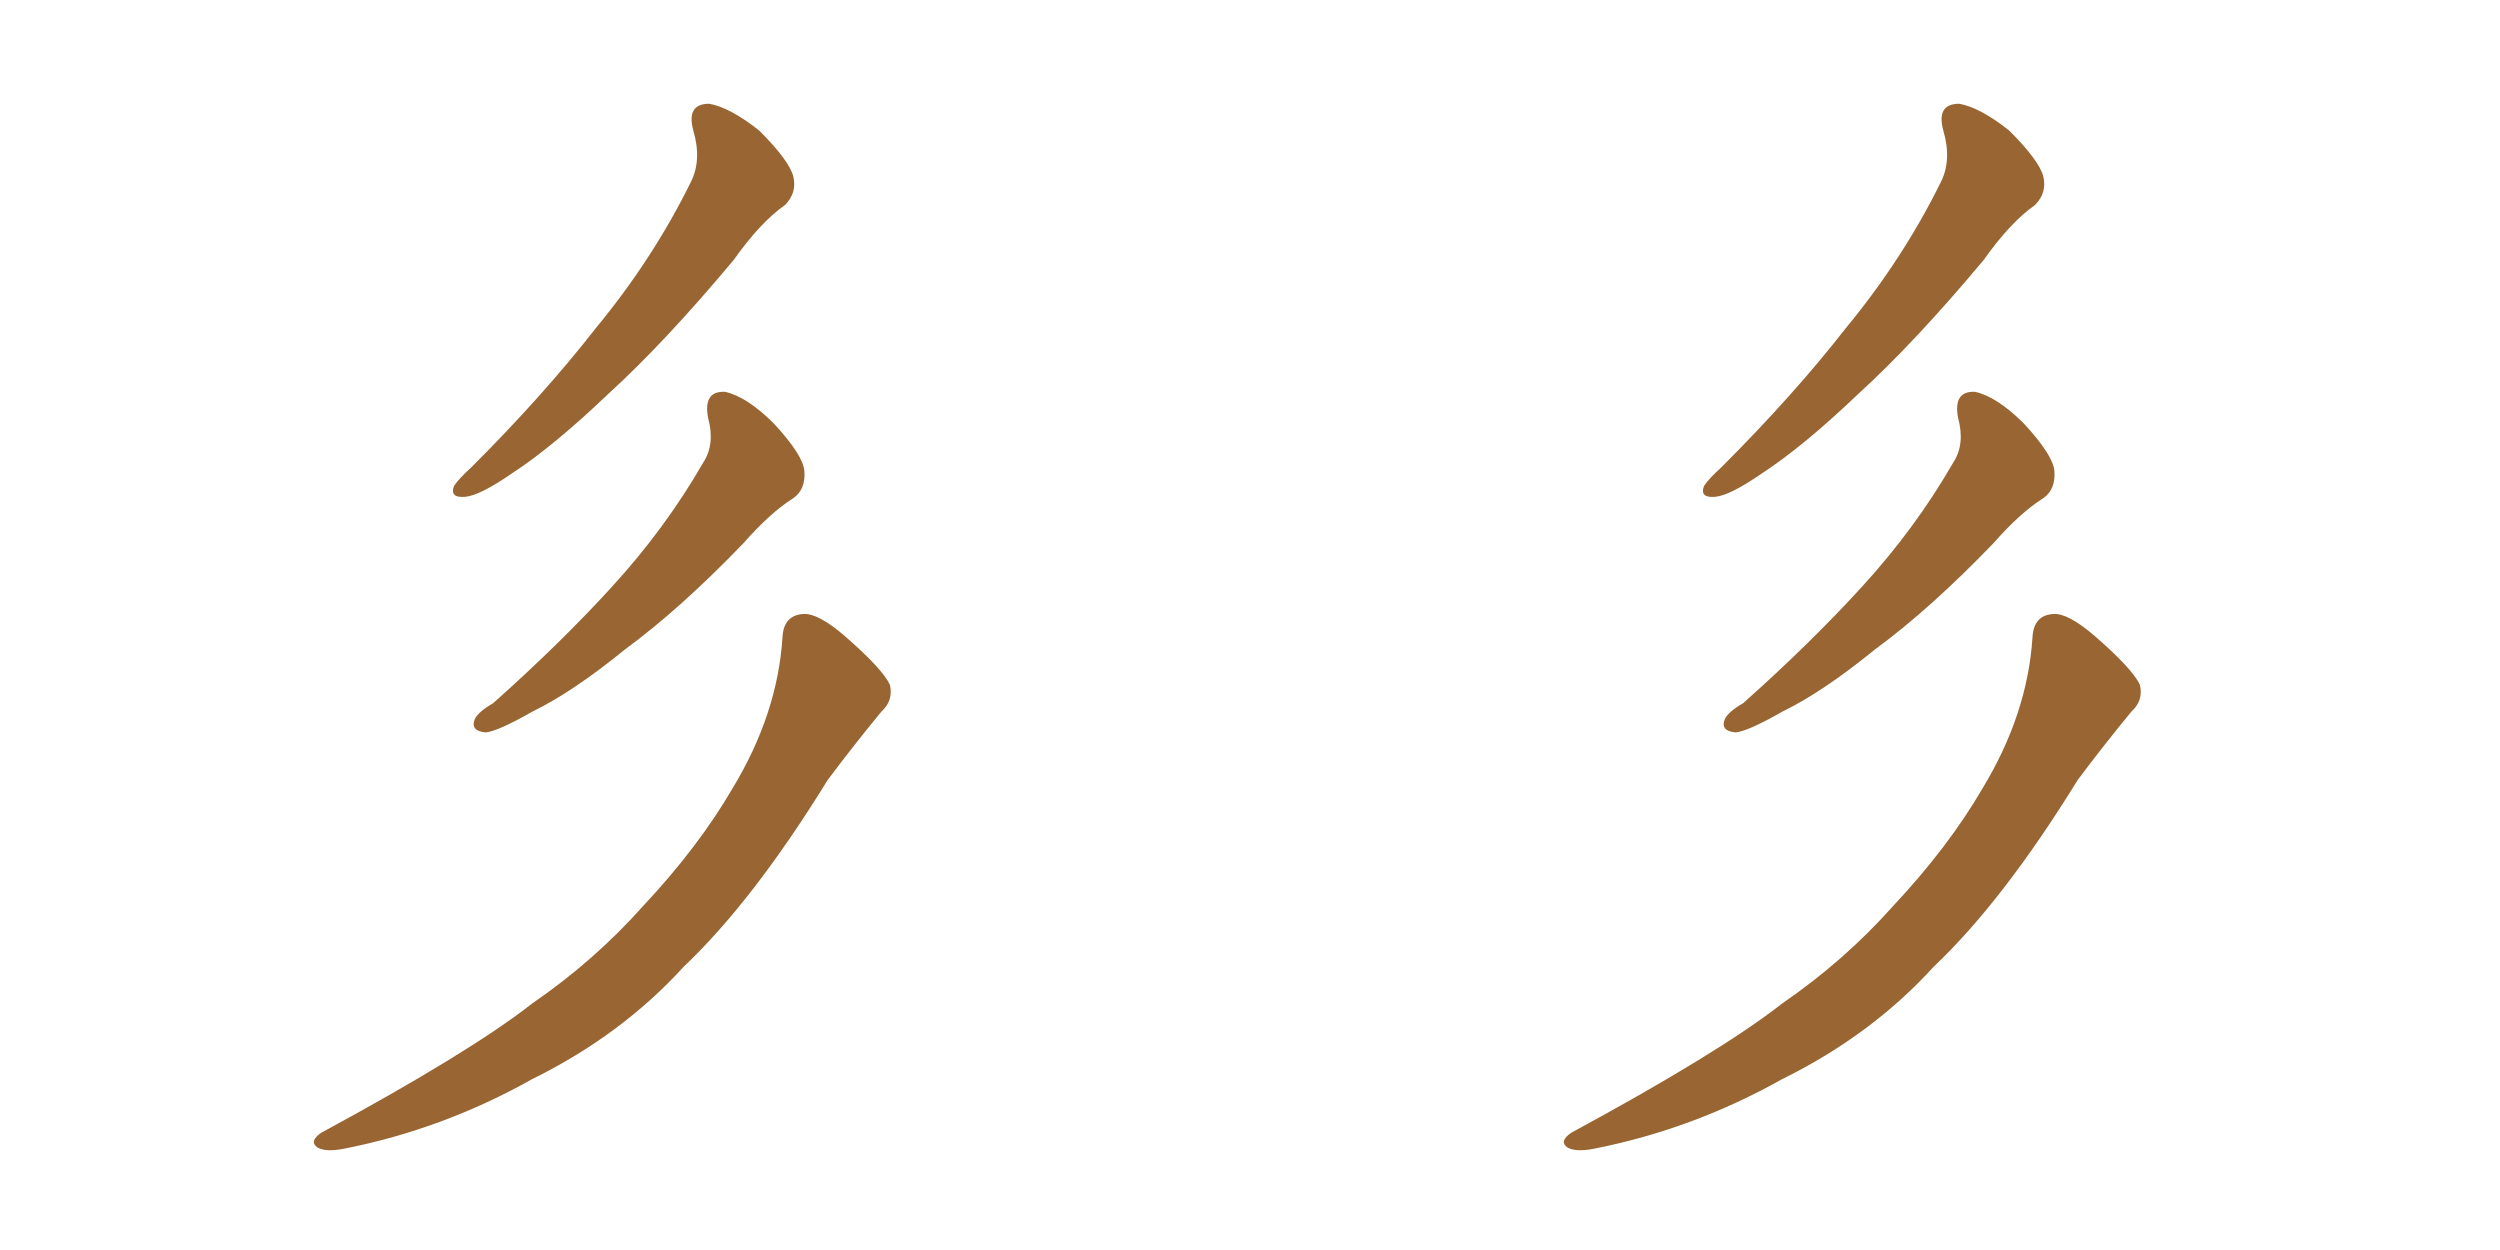<svg xmlns="http://www.w3.org/2000/svg" xmlns:xlink="http://www.w3.org/1999/xlink" width="300" height="150"><path fill="#996633" padding="10" d="M91.11 15.67L91.11 15.67Q94.78 19.34 95.21 21.24L95.21 21.24Q95.65 23.14 94.19 24.61L94.19 24.61Q91.26 26.66 88.04 31.20L88.04 31.20Q79.83 41.02 73.10 47.17L73.10 47.17Q66.36 53.61 61.38 56.84L61.38 56.84Q57.57 59.47 55.81 59.62L55.81 59.62Q53.91 59.77 54.49 58.30L54.49 58.30Q55.08 57.42 56.54 56.10L56.54 56.10Q65.19 47.46 71.48 39.40L71.48 39.40Q78.37 31.05 82.91 21.83L82.91 21.83Q84.23 19.19 83.20 15.67L83.20 15.67Q82.32 12.45 85.11 12.45L85.11 12.45Q87.60 12.89 91.11 15.67ZM92.87 50.83L92.87 50.83Q96.39 54.64 96.53 56.54L96.53 56.54Q96.68 58.74 95.21 59.77L95.21 59.77Q92.43 61.52 89.21 65.19L89.21 65.19Q81.59 73.10 75 77.93L75 77.93Q68.70 83.06 63.87 85.40L63.87 85.40Q59.77 87.74 58.30 87.89L58.30 87.89Q56.40 87.74 56.98 86.28L56.98 86.28Q57.42 85.40 59.18 84.38L59.18 84.38Q67.24 77.20 73.39 70.46L73.39 70.46Q79.83 63.43 84.38 55.52L84.38 55.52Q85.84 53.32 84.96 50.10L84.96 50.10Q84.38 46.88 87.01 47.02L87.01 47.02Q89.65 47.61 92.87 50.83ZM93.90 76.46L93.90 76.46L93.90 76.46Q94.04 73.83 96.39 73.68L96.39 73.68Q98.14 73.54 101.37 76.32L101.37 76.32Q105.91 80.27 106.79 82.18L106.79 82.18Q107.23 84.08 105.76 85.40L105.76 85.40Q102.39 89.50 99.32 93.60L99.32 93.60Q90.38 108.11 82.03 116.02L82.03 116.02Q74.56 124.22 63.87 129.49L63.87 129.49Q53.17 135.50 41.31 137.84L41.31 137.84Q39.11 138.28 38.09 137.70L38.09 137.70Q37.06 136.96 38.53 135.94L38.53 135.94Q56.40 126.27 63.87 120.41L63.87 120.41Q71.34 115.28 77.20 108.69L77.20 108.69Q83.79 101.66 87.89 94.63L87.89 94.63Q93.31 85.69 93.90 76.46ZM241.11 15.67L241.11 15.67Q244.78 19.34 245.21 21.24L245.21 21.24Q245.65 23.14 244.19 24.61L244.19 24.61Q241.26 26.66 238.04 31.20L238.04 31.20Q229.83 41.02 223.10 47.17L223.10 47.17Q216.36 53.61 211.38 56.84L211.38 56.84Q207.57 59.47 205.81 59.62L205.81 59.62Q203.91 59.77 204.49 58.30L204.49 58.30Q205.08 57.42 206.54 56.10L206.54 56.10Q215.19 47.46 221.48 39.40L221.48 39.40Q228.37 31.05 232.91 21.83L232.91 21.83Q234.23 19.19 233.20 15.67L233.20 15.67Q232.32 12.45 235.11 12.45L235.11 12.45Q237.60 12.89 241.11 15.67ZM242.87 50.83L242.87 50.83Q246.39 54.64 246.53 56.54L246.53 56.54Q246.68 58.74 245.21 59.77L245.21 59.77Q242.43 61.52 239.21 65.19L239.21 65.19Q231.59 73.10 225 77.93L225 77.93Q218.70 83.06 213.87 85.40L213.87 85.40Q209.77 87.74 208.30 87.89L208.30 87.89Q206.40 87.74 206.98 86.28L206.98 86.28Q207.42 85.40 209.18 84.38L209.18 84.38Q217.24 77.20 223.39 70.46L223.39 70.46Q229.83 63.43 234.38 55.52L234.38 55.52Q235.84 53.32 234.96 50.10L234.96 50.10Q234.38 46.88 237.01 47.02L237.01 47.02Q239.65 47.61 242.87 50.83ZM243.90 76.46L243.90 76.46L243.90 76.46Q244.04 73.83 246.39 73.68L246.39 73.68Q248.14 73.54 251.37 76.32L251.37 76.32Q255.91 80.27 256.79 82.18L256.79 82.18Q257.23 84.08 255.76 85.40L255.76 85.40Q252.39 89.50 249.32 93.60L249.32 93.60Q240.38 108.11 232.03 116.02L232.03 116.02Q224.56 124.22 213.87 129.49L213.87 129.49Q203.17 135.50 191.31 137.84L191.31 137.84Q189.11 138.28 188.09 137.70L188.09 137.70Q187.06 136.96 188.53 135.94L188.53 135.94Q206.40 126.27 213.87 120.41L213.87 120.41Q221.34 115.28 227.20 108.69L227.20 108.69Q233.79 101.66 237.89 94.63L237.89 94.63Q243.31 85.69 243.90 76.46Z"/></svg>